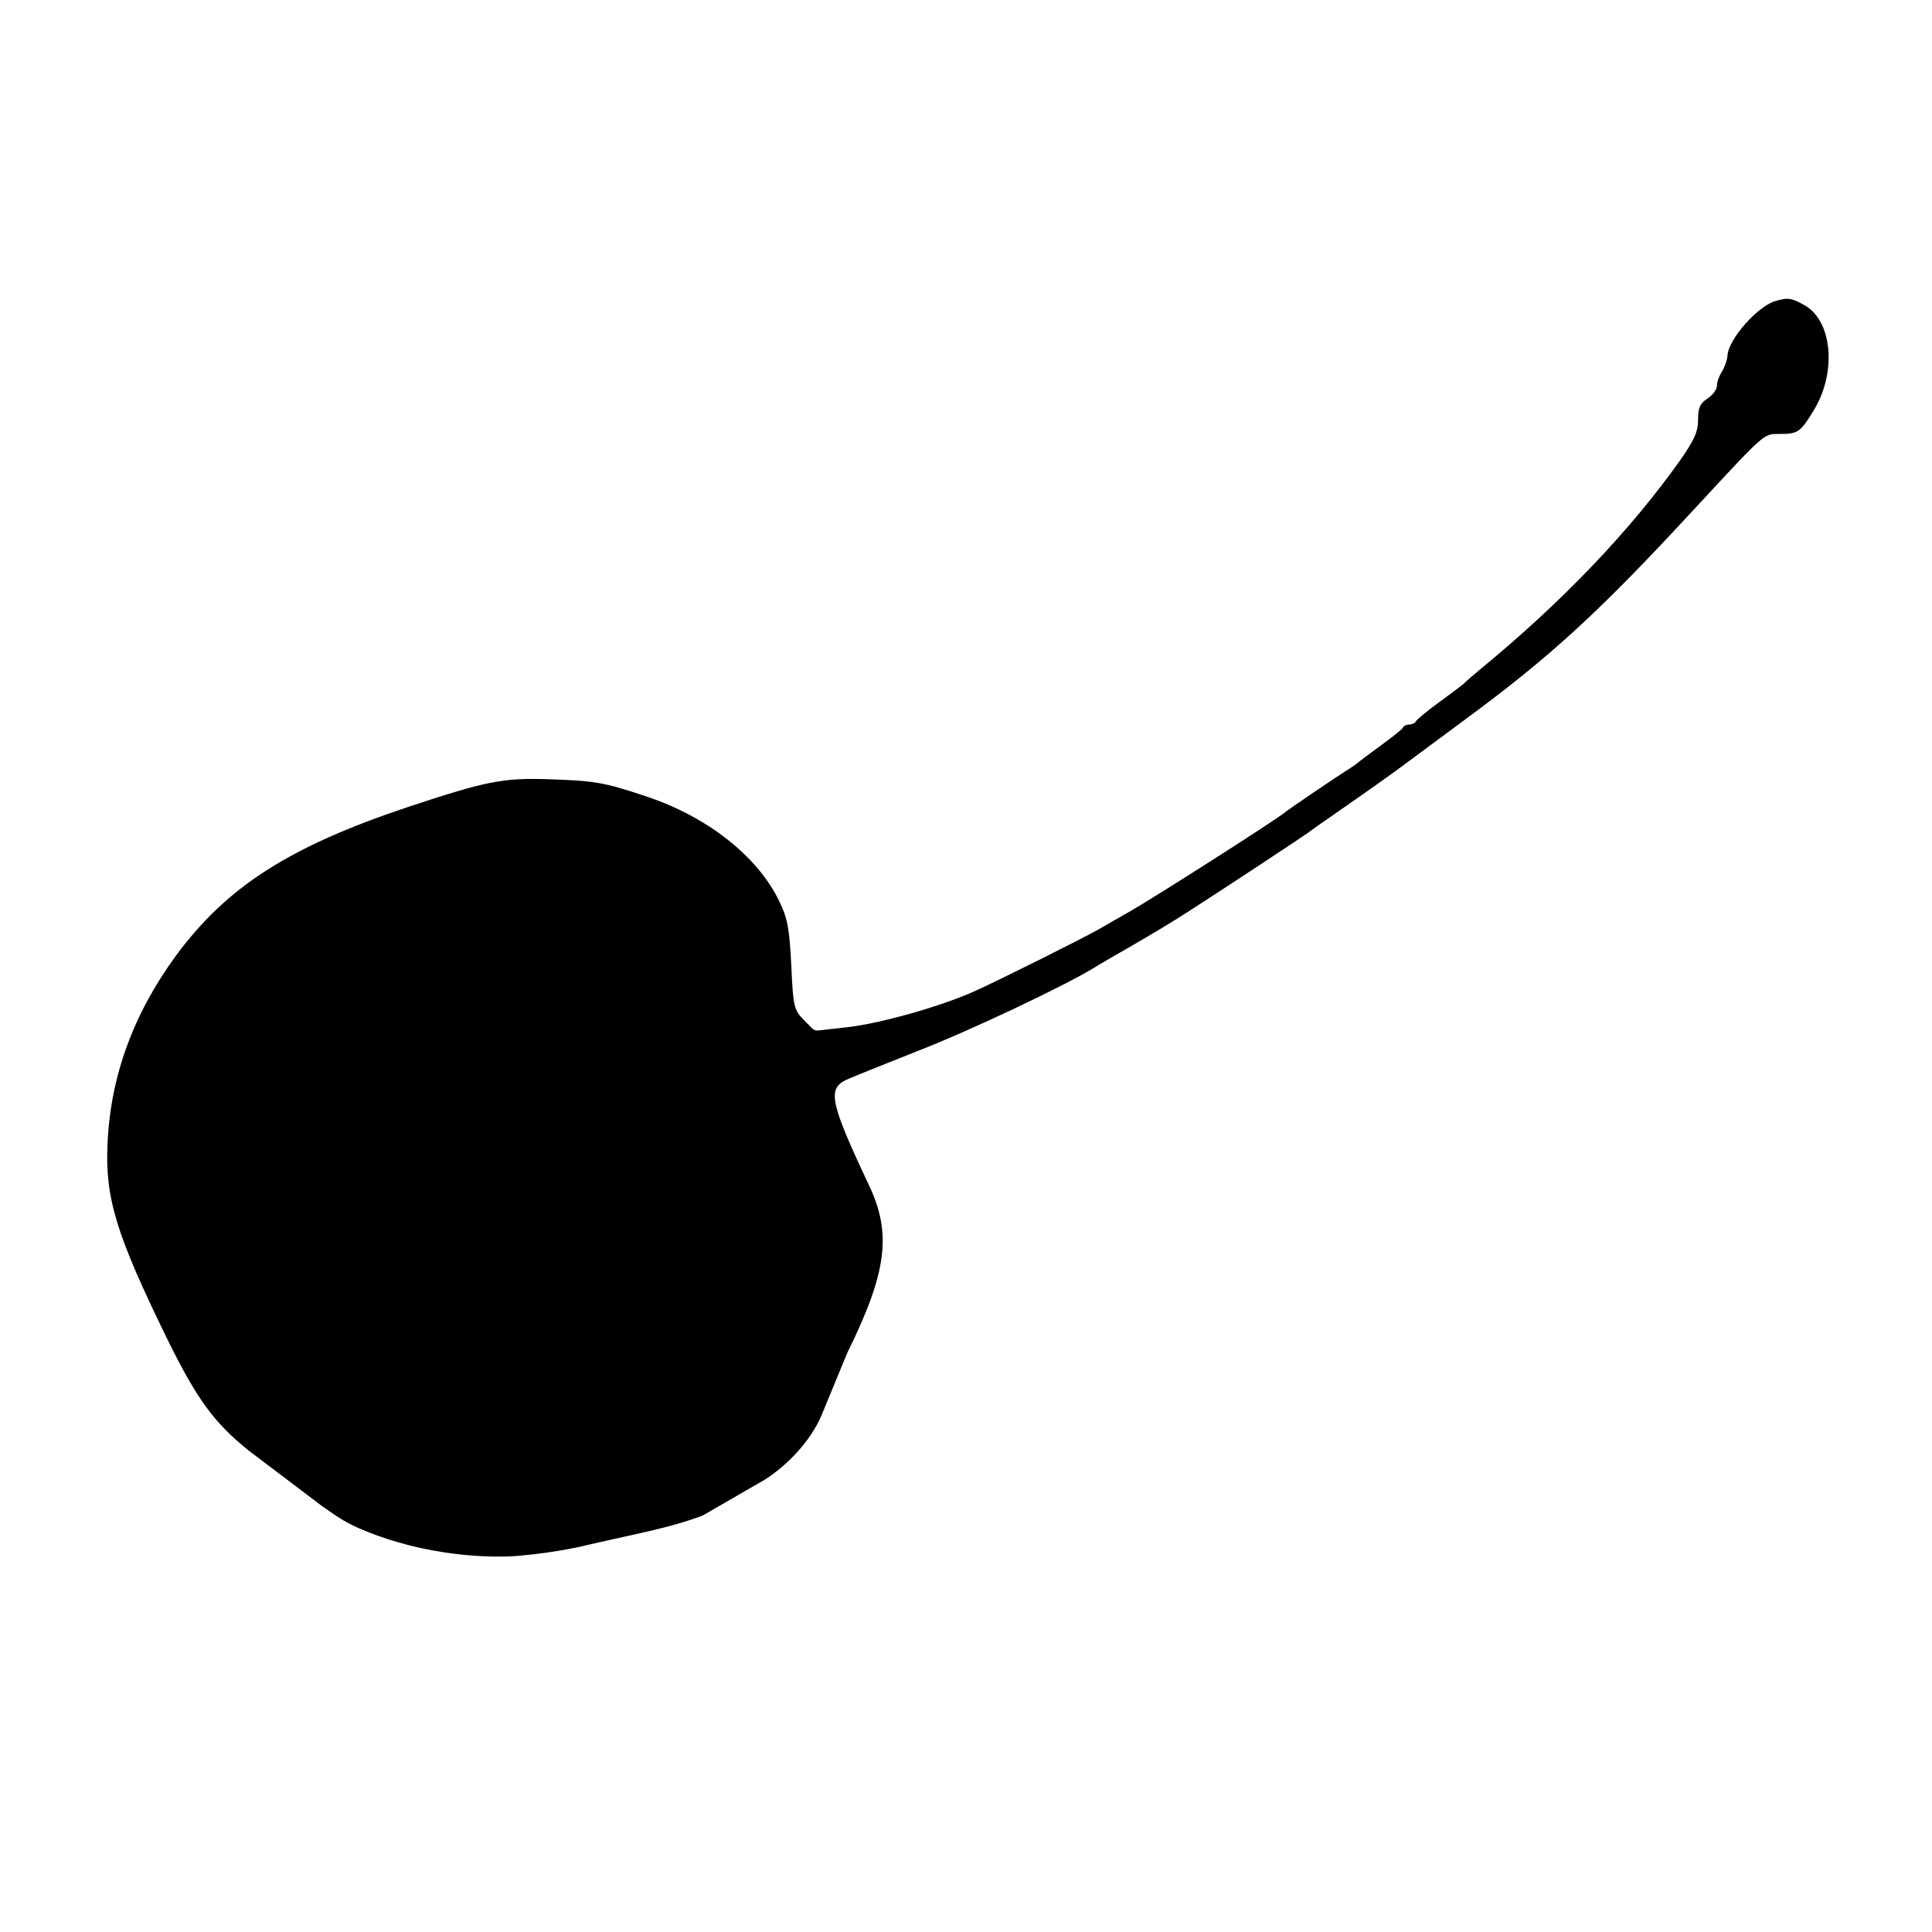 <?xml version="1.0" encoding="utf-8"?>
<!-- Generator: Adobe Illustrator 21.1.0, SVG Export Plug-In . SVG Version: 6.00 Build 0)  -->
<svg version="1.1" id="Layer_1" xmlns="http://www.w3.org/2000/svg" xmlns:xlink="http://www.w3.org/1999/xlink" x="0px" y="0px"
	 viewBox="0 0 512 512" style="enable-background:new 0 0 512 512;" xml:space="preserve">
<g transform="translate(0,512) scale(0.1,-0.1)">
	<path d="M2245,1534c106,215,119,317,57,447c-101,214-109,252-62,276c14,7,102,42,195,79c139,54,389,173,464,219c9,6,54,32,101,59
		s117,69,155,94c116.9,75.3,295.7,193.8,309.7,203.8c0.3,0.2,0.4,0.3,0.7,0.5c7.2,5.8,53.5,38.3,104.7,73.7c52,36,118,83,145,103
		c28,21,104,77,170,126c225,166,353,283,605,556c190,205,183,199,226,199c49,0,55,4,92,65c59,99,48,232-24,275c-37,21-45,22-80,12
		c-48-15-124-102-126-144c-1-13-8-32-15-43s-13-27-13-37s-11-25-25-34c-20-13-25-25-25-56c0-32-10-54-47-107
		c-134-189-315-378-533-557c-17.9-15.1-34.9-29.2-39.3-34.2c-0.5-0.6-0.9-1.1-1.5-1.6c-5.7-4.9-33.2-25.7-64.2-48.2
		c-33-24-61-47-63-52c-2-4-10-8-17-8s-15-3-17-8c-1-4-28-25-58-47s-57-42-60-45s-12-9-21-15c-41-26-165-110-174-118
		c-24-20-348-227-417-266c-21-12-55-31-75-43c-44-25-266-136-333-166c-87-39-246-84-333-94l-79.2-9c-5.6-0.6-11.2,1.3-15.1,5.3
		L2131,2416c-27,28-29,35-34,146c-5,99-10,125-33,172c-58,118-190,222-353,276c-111,37-135,41-259,45c-120,4-167-6-372-74
		c-314-105-479-211-614-394c-113-155-173-319-181-497c-7-145,23-242,158-518c78.9-160.7,124.8-222.8,216.5-296.6
		c0.3-0.2,0.6-0.5,1-0.7l192-145.3c49.4-34.7,66.6-46.3,113.4-65.6C1127,997.2,1293.3,990,1375,997c105.9,9.1,181,28.4,187.5,29.9
		c132.5,30.6,208.8,43.1,299.2,76.5l165.8,95.8c56.3,35.8,120.6,100.2,150.5,172.1L2245,1534z"/>
</g>
</svg>
